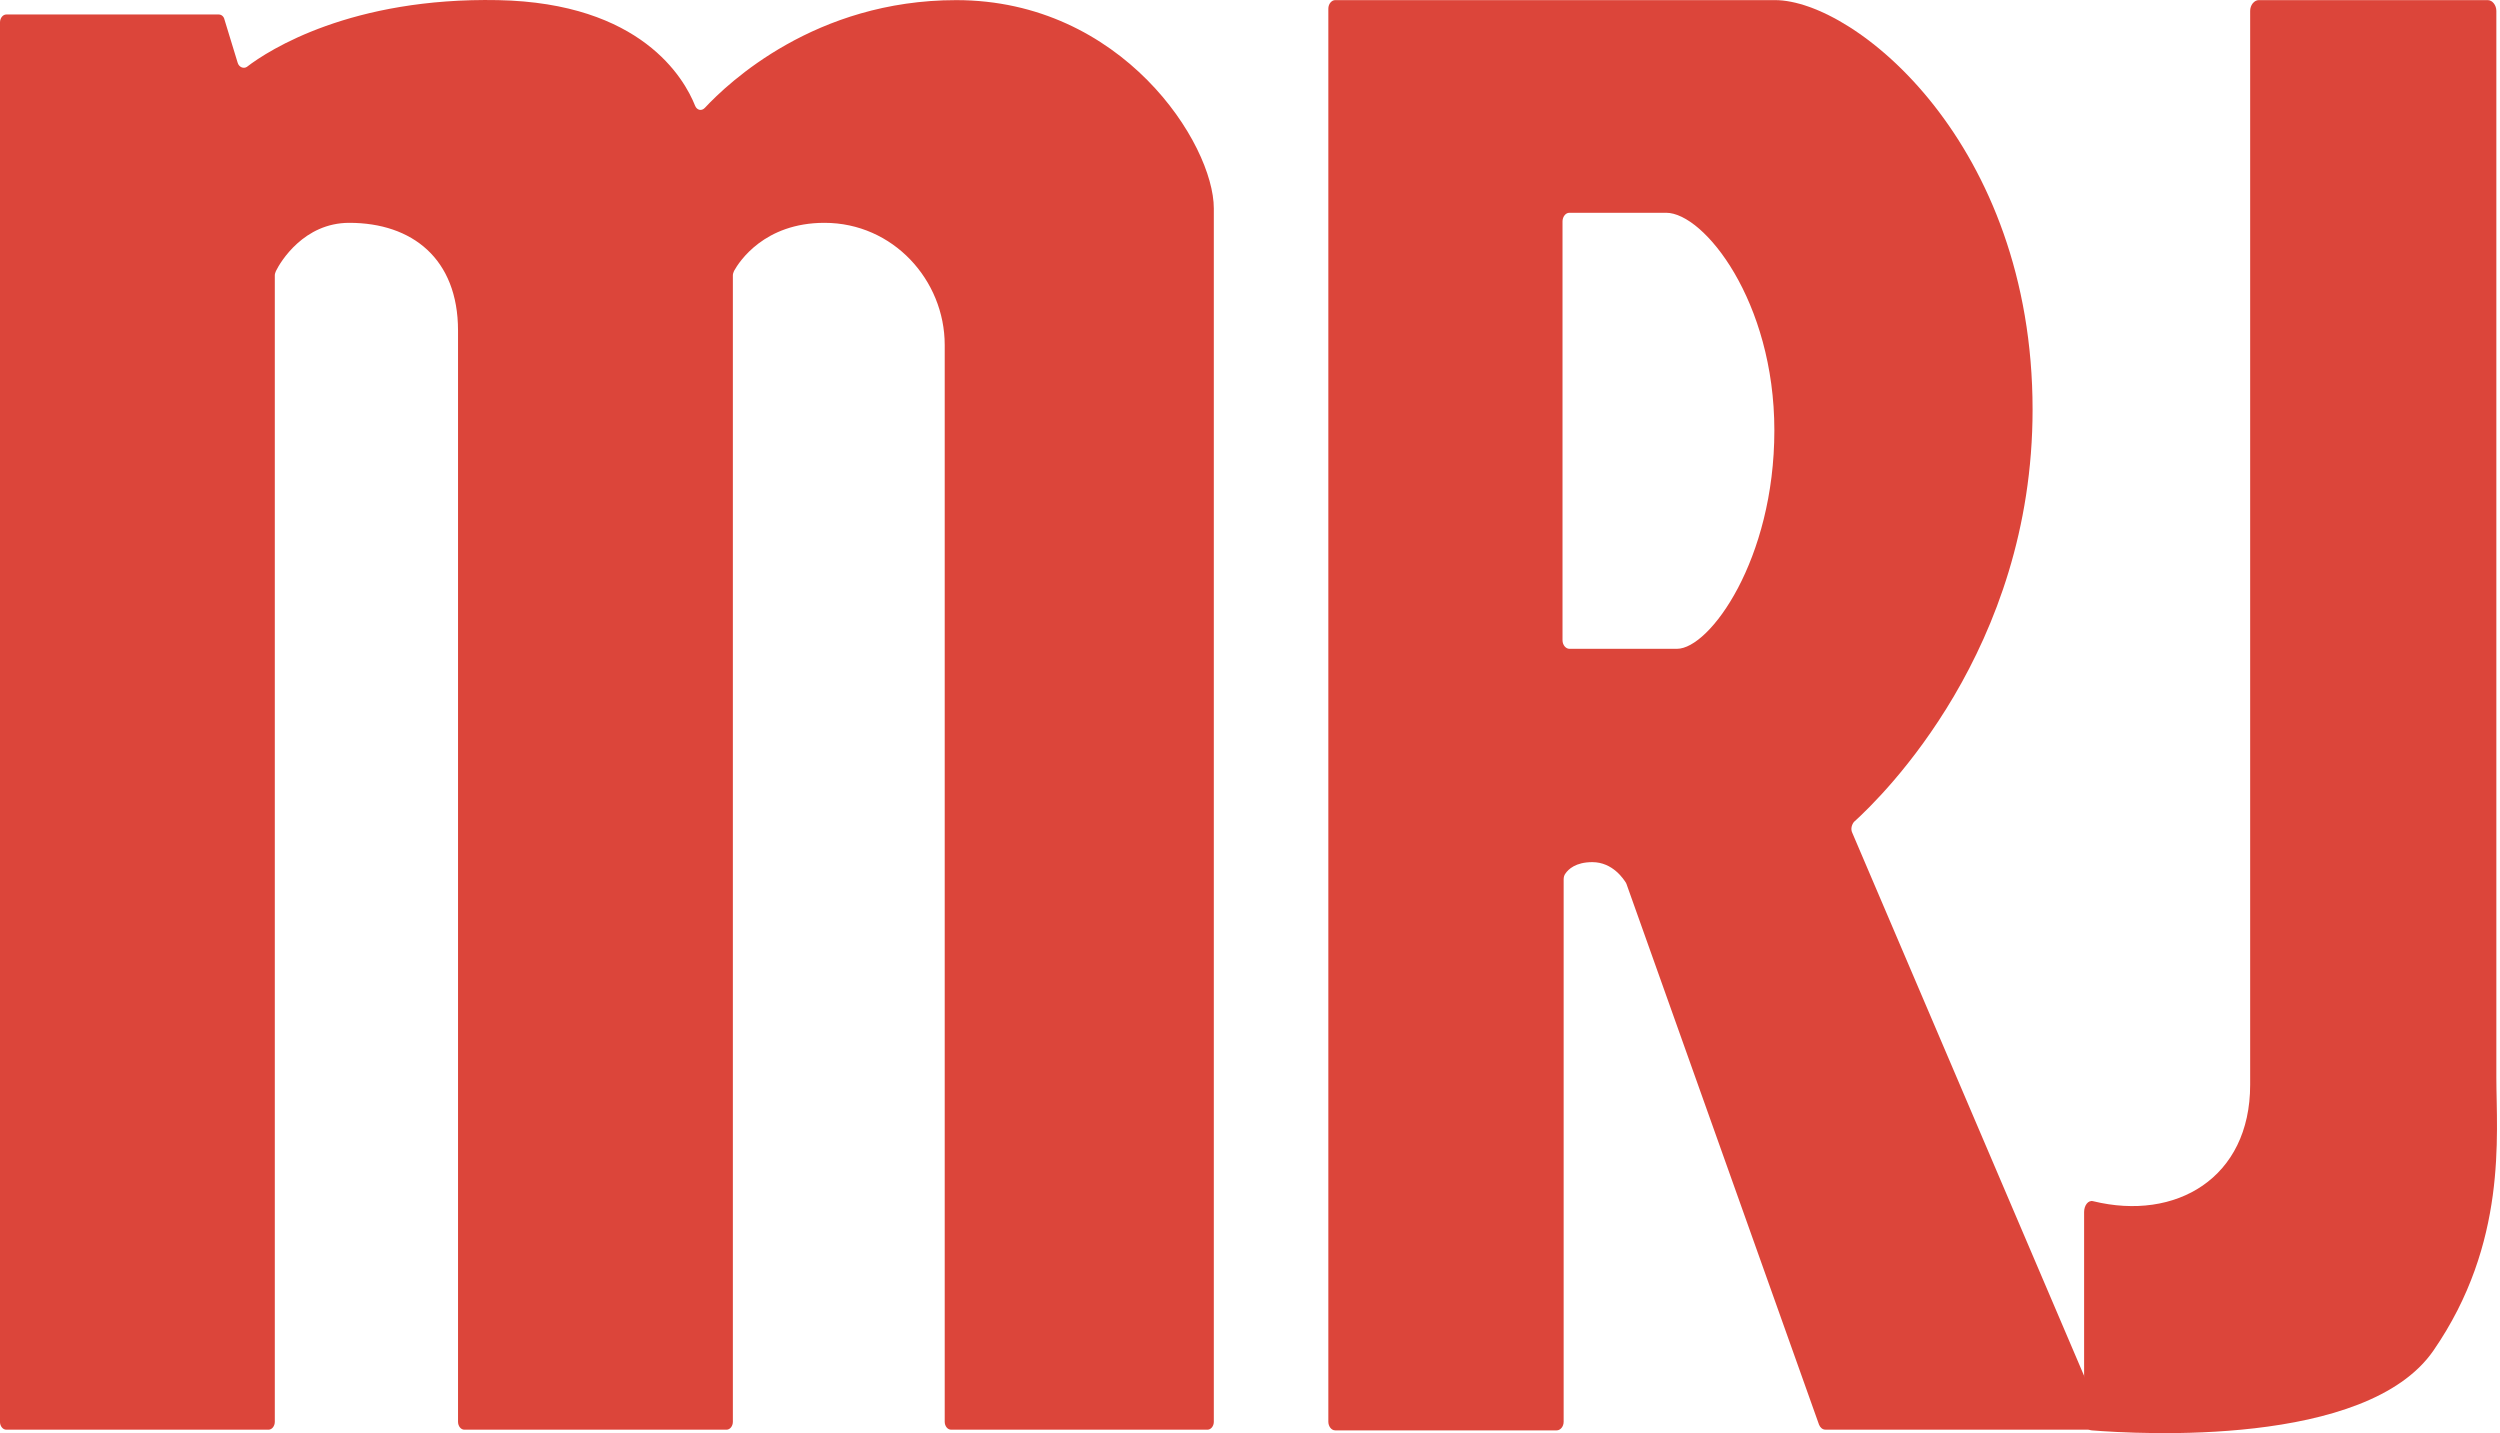 <svg fill="none" height="90" viewBox="0 0 157 90" width="157" xmlns="http://www.w3.org/2000/svg"><g fill="#dc453a"><path d="m0 89.287v-87.881c0-.271.18-.496.396-.496h13.34c.18 0 .324.135.36.316l.827 2.707c.072.271.359.406.575.271 1.402-1.083 6.58-4.376 15.785-4.196 8.989.18 11.686 4.917 12.369 6.632.108.271.396.361.611.135 1.474-1.579 6.94-6.767 15.785-6.767 10.427 0 16.18 9.023 16.18 13.083v76.197c0 .271-.18.496-.396.496h-16.108c-.216 0-.396-.226-.396-.496v-67.625c0-4.06-3.236-7.669-7.551-7.669-3.776 0-5.358 2.436-5.681 3.023-.036.09-.072.18-.072.271v72.001c0 .271-.18.496-.396.496h-16.468c-.216 0-.396-.226-.396-.496v-68.528c0-4.511-2.877-6.767-6.832-6.767-2.841 0-4.315 2.436-4.602 3.023-.036.09-.072.18-.072.271v72.001c0 .271-.18.496-.396.496h-16.468c-.216 0-.396-.226-.396-.496z"/><path d="m141.849.007c-.288 0-.539.316-.539.677v67.445c0 5.865-4.675 8.572-9.853 7.308-.323-.09-.575.271-.575.677v13.038c0 .361.216.677.504.677 2.876.226 17.223 1.083 21.43-5.008 4.674-6.767 3.955-13.534 3.955-17.143v-66.994c0-.361-.252-.677-.539-.677z"/><path d="m116.32 52.294c-.108-.226-.036-.496.108-.677 1.797-1.624 11.218-10.827 11.218-25.895 0-16.692-11.147-25.715-16.18-25.715h-27.615c-.216 0-.431.226-.431.541v88.738c0 .271.18.541.431.541h13.915c.216 0 .431-.226.431-.541v-34.061c0-.135.036-.271.108-.361.18-.271.647-.722 1.69-.722 1.295 0 1.978 1.083 2.122 1.308 0 .045.036.045.036.09l12.081 33.925c.072.18.216.316.396.316h17.007c.324 0 .504-.406.36-.767zm-11.003-11.549h-6.76c-.216 0-.431-.226-.431-.541v-26.301c0-.271.18-.541.431-.541h6.077c2.373 0 6.796 5.549 6.796 13.669 0 8.12-4.064 13.714-6.113 13.714z"/></g></svg>